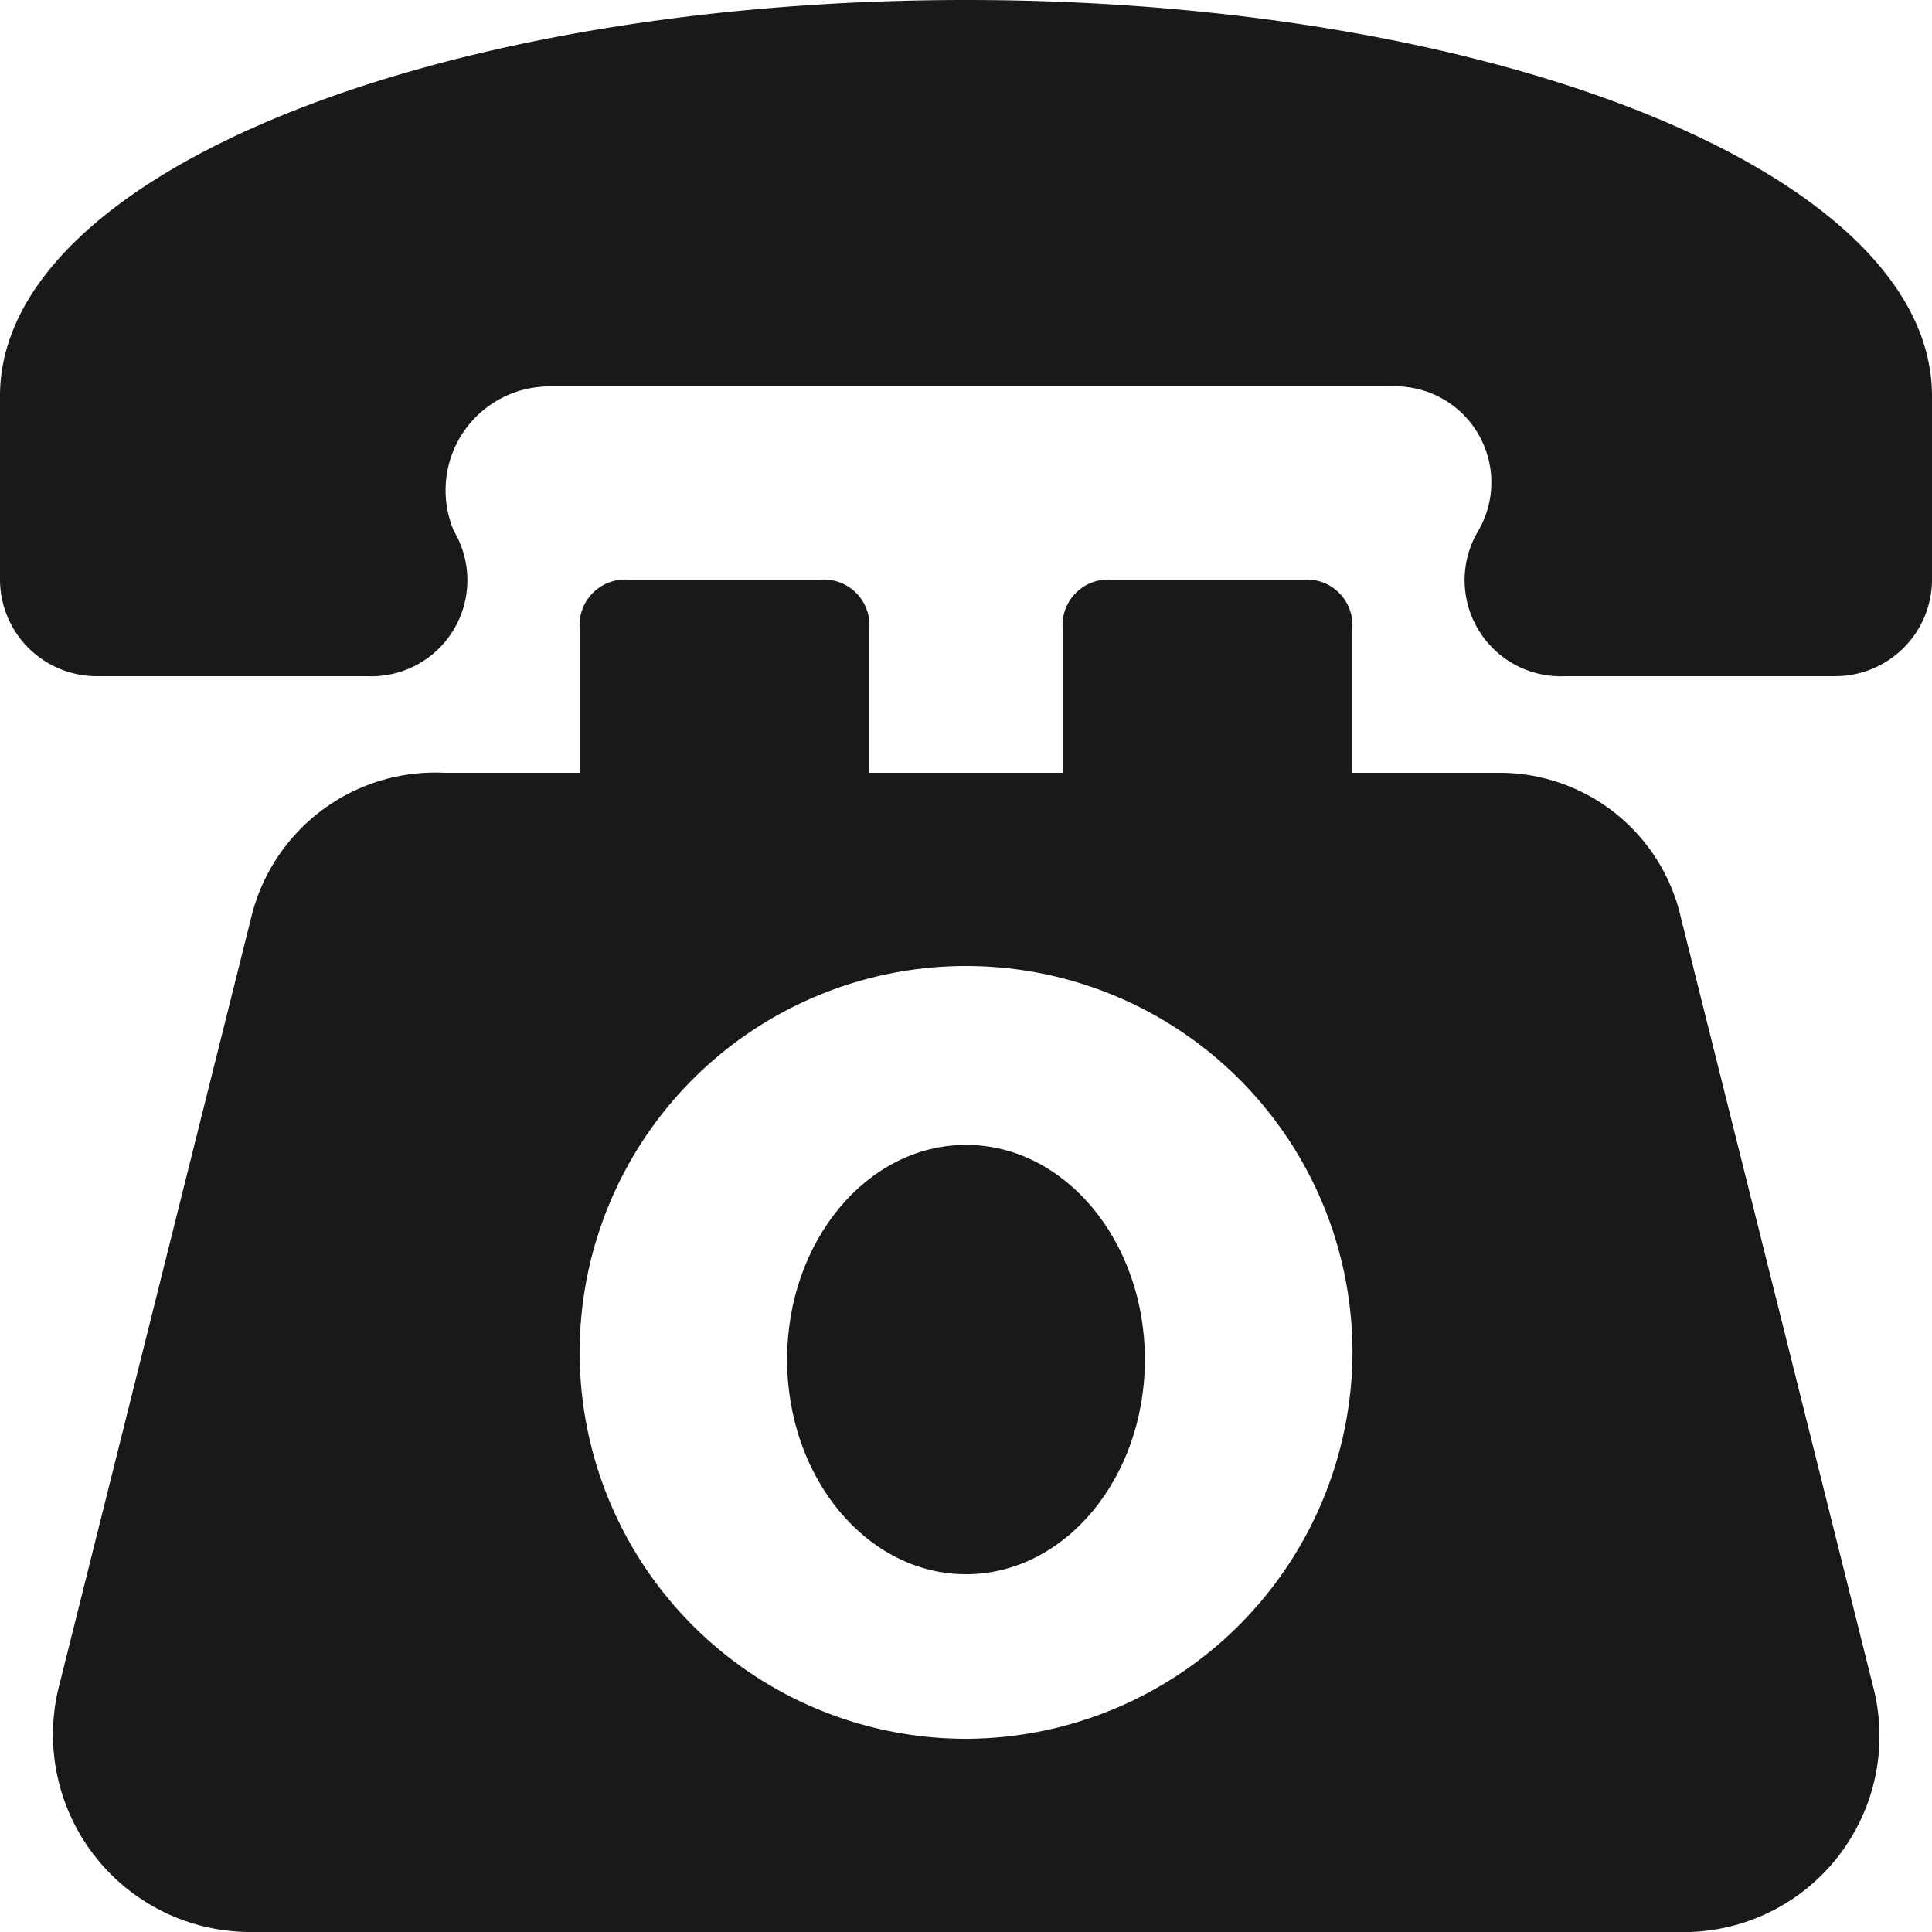 <?xml version="1.0" encoding="UTF-8"?>
<svg xmlns="http://www.w3.org/2000/svg" id="landline" width="27" height="27" viewBox="0 0 27 27">
  <path id="Path_532" data-name="Path 532" d="M26,21.525l-2.7-10.8A2.6,2.6,0,0,0,20.734,8.7H18.709V6.675A.638.638,0,0,0,18.034,6h-2.7a.638.638,0,0,0-.675.675V8.7h-2.7V6.675A.638.638,0,0,0,11.284,6h-2.7a.638.638,0,0,0-.675.675V8.7H6.019a2.646,2.646,0,0,0-2.7,2.025l-2.7,10.8a2.759,2.759,0,0,0,2.7,3.375H23.434A2.74,2.74,0,0,0,26,21.525Zm-12.69.675a5.4,5.4,0,1,1,5.4-5.4A5.416,5.416,0,0,1,13.309,22.2Z" transform="translate(0.191 2.1)" fill="#1a1818"></path>
  <ellipse id="Ellipse_4" data-name="Ellipse 4" cx="2.5" cy="3" rx="2.5" ry="3" transform="translate(11 16)" fill="#1a1818"></ellipse>
  <path id="Path_533" data-name="Path 533" d="M13.5,0C6.075,0,0,2.43,0,5.535V8.1A1.353,1.353,0,0,0,1.35,9.45H5.13A1.343,1.343,0,0,0,6.345,7.425,1.452,1.452,0,0,1,7.7,5.4H19.44a1.343,1.343,0,0,1,1.215,2.025A1.343,1.343,0,0,0,21.87,9.45h3.78A1.353,1.353,0,0,0,27,8.1V5.535C27,2.43,20.925,0,13.5,0Z" fill="#1a1818"></path>
</svg>

